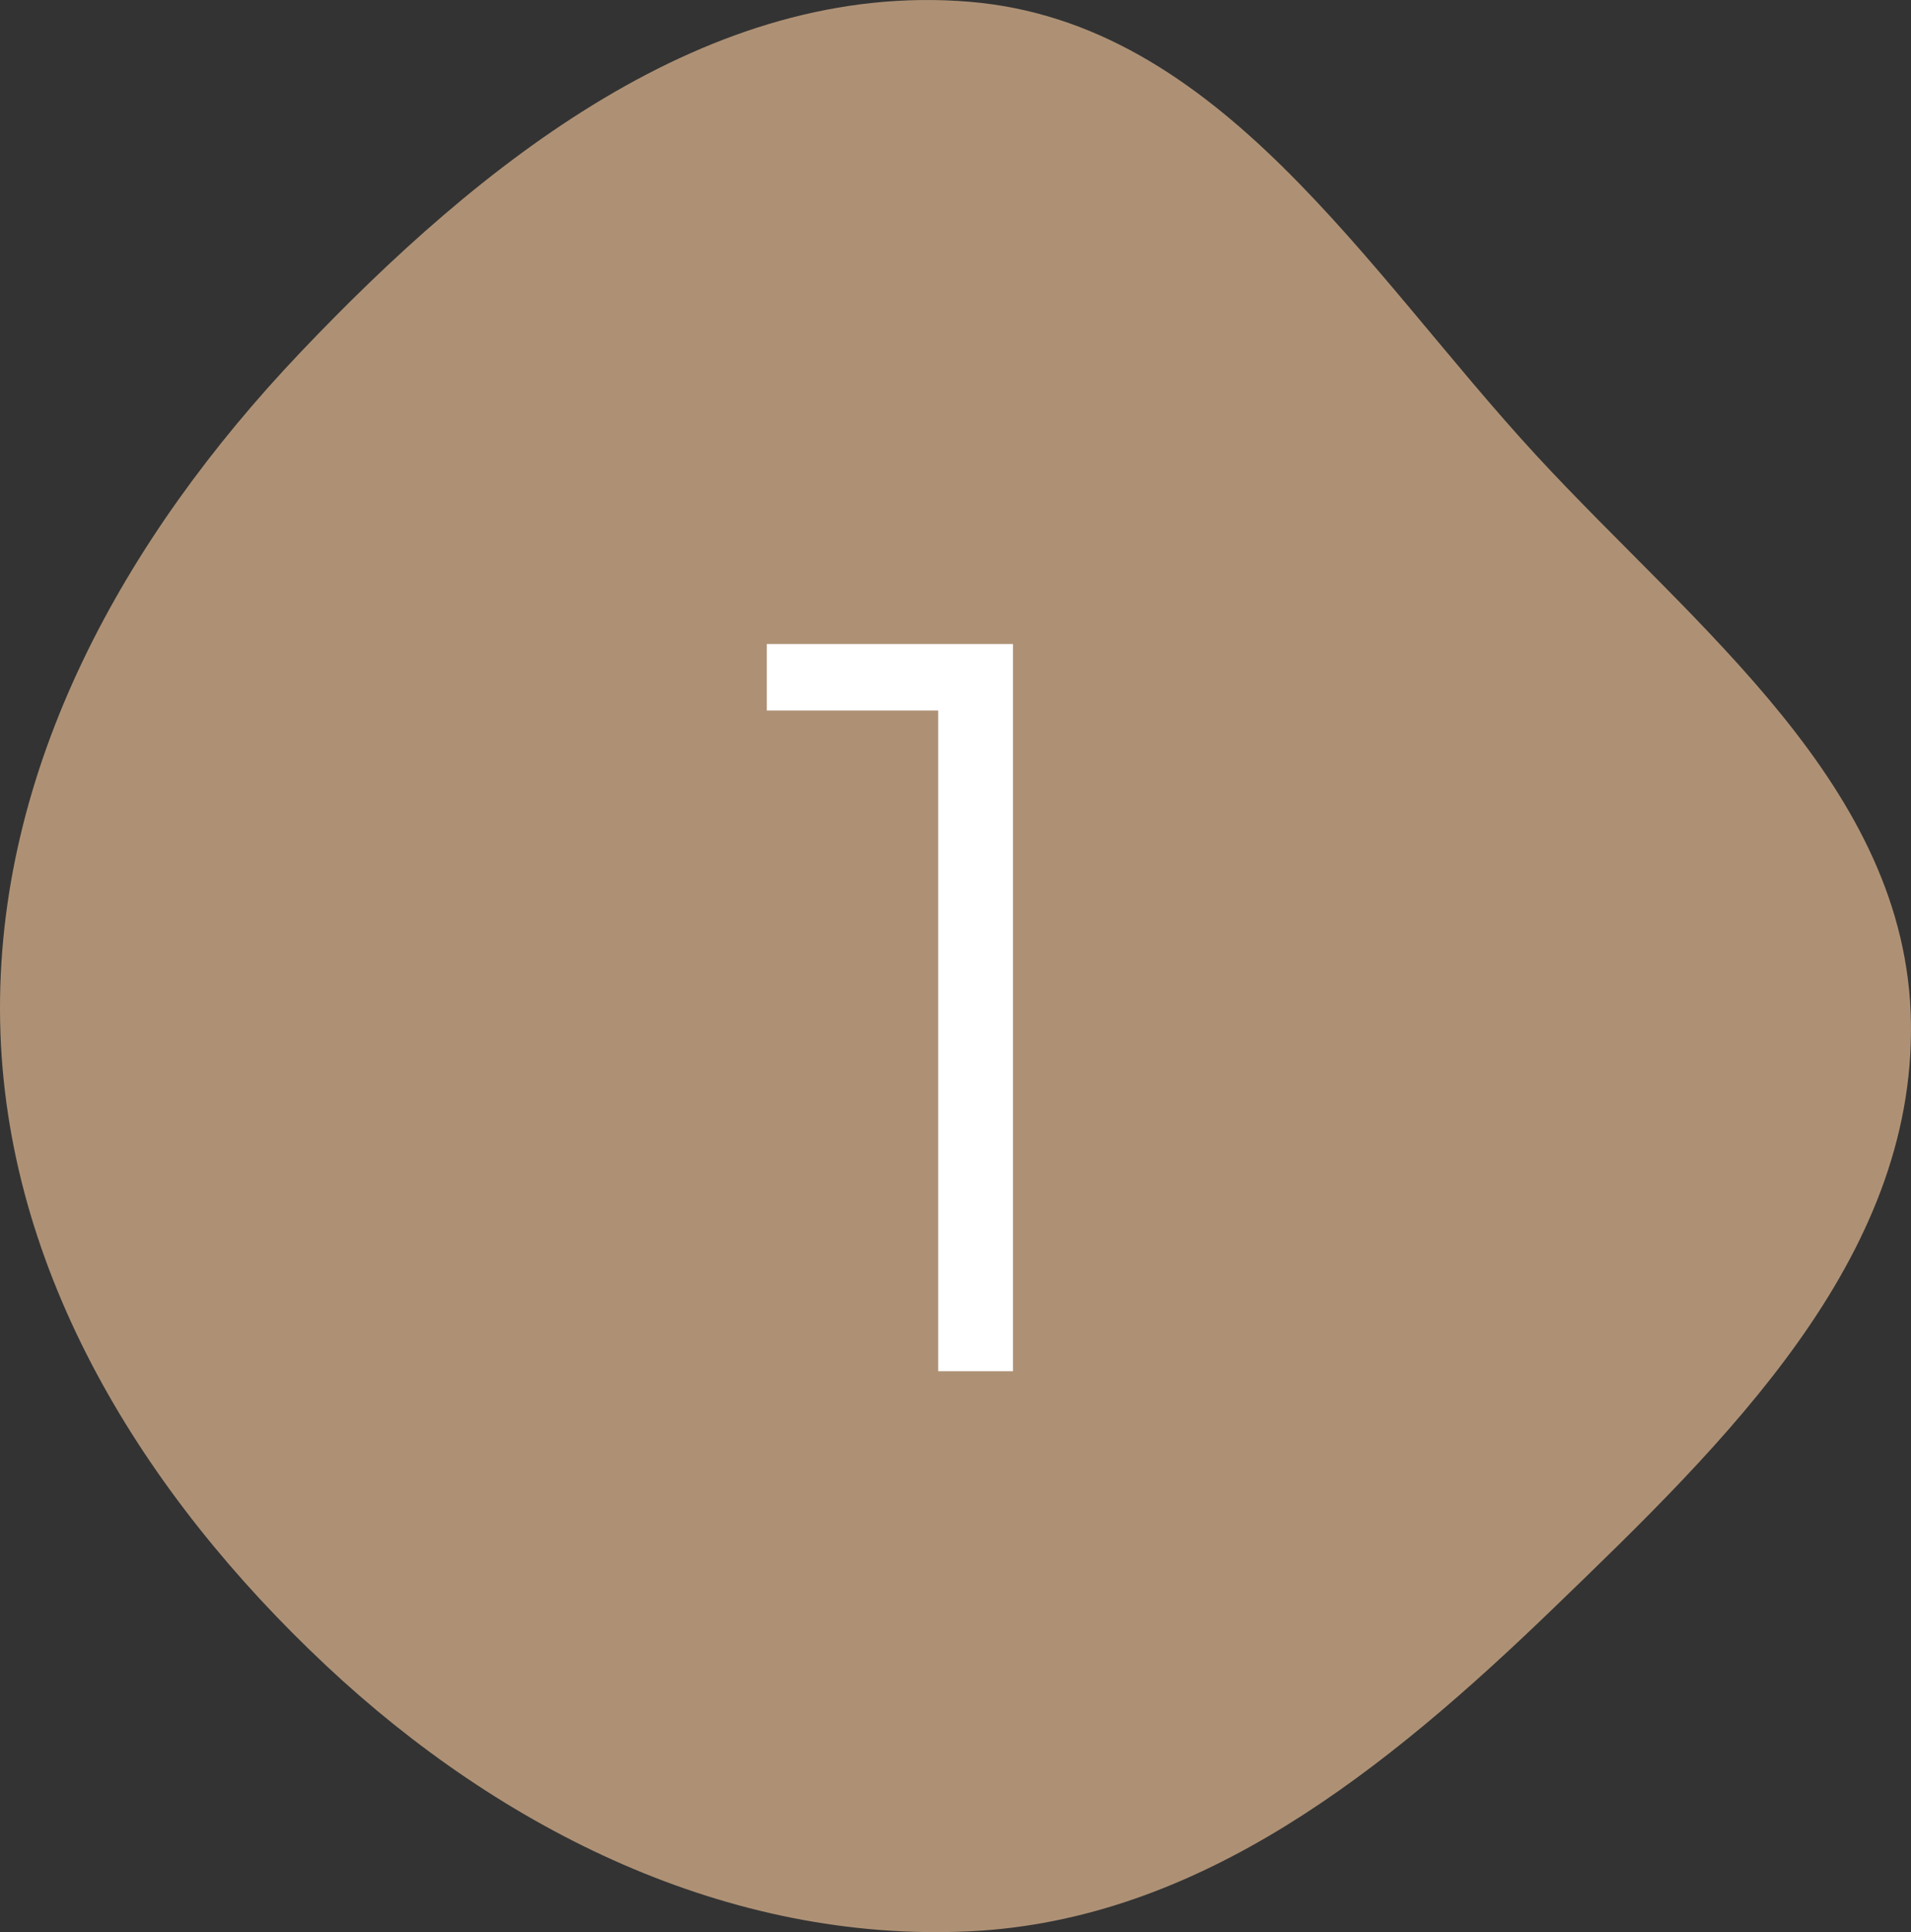 <?xml version="1.0" encoding="UTF-8"?> <svg xmlns="http://www.w3.org/2000/svg" width="92" height="93" viewBox="0 0 92 93" fill="none"><rect x="0" y="0" width="92" height="93" fill="#333333" stroke="none"/><path fill-rule="evenodd" clip-rule="evenodd" d="M46.662 0.084C58.734 1.083 65.744 13.016 73.959 21.917C81.647 30.248 91.82 37.874 91.997 49.208C92.177 60.635 83.053 69.431 74.829 77.369C66.802 85.116 57.806 92.434 46.662 92.962C35.064 93.51 24.164 88.108 15.696 80.166C6.923 71.939 0.247 61.232 0.007 49.208C-0.237 36.978 6.012 25.86 14.436 16.99C23.12 7.847 34.094 -0.956 46.662 0.084Z" fill="#AE9175"></path><path d="M48.767 31V66H45.167V34.2H36.917V31H48.767Z" fill="white"></path></svg> 